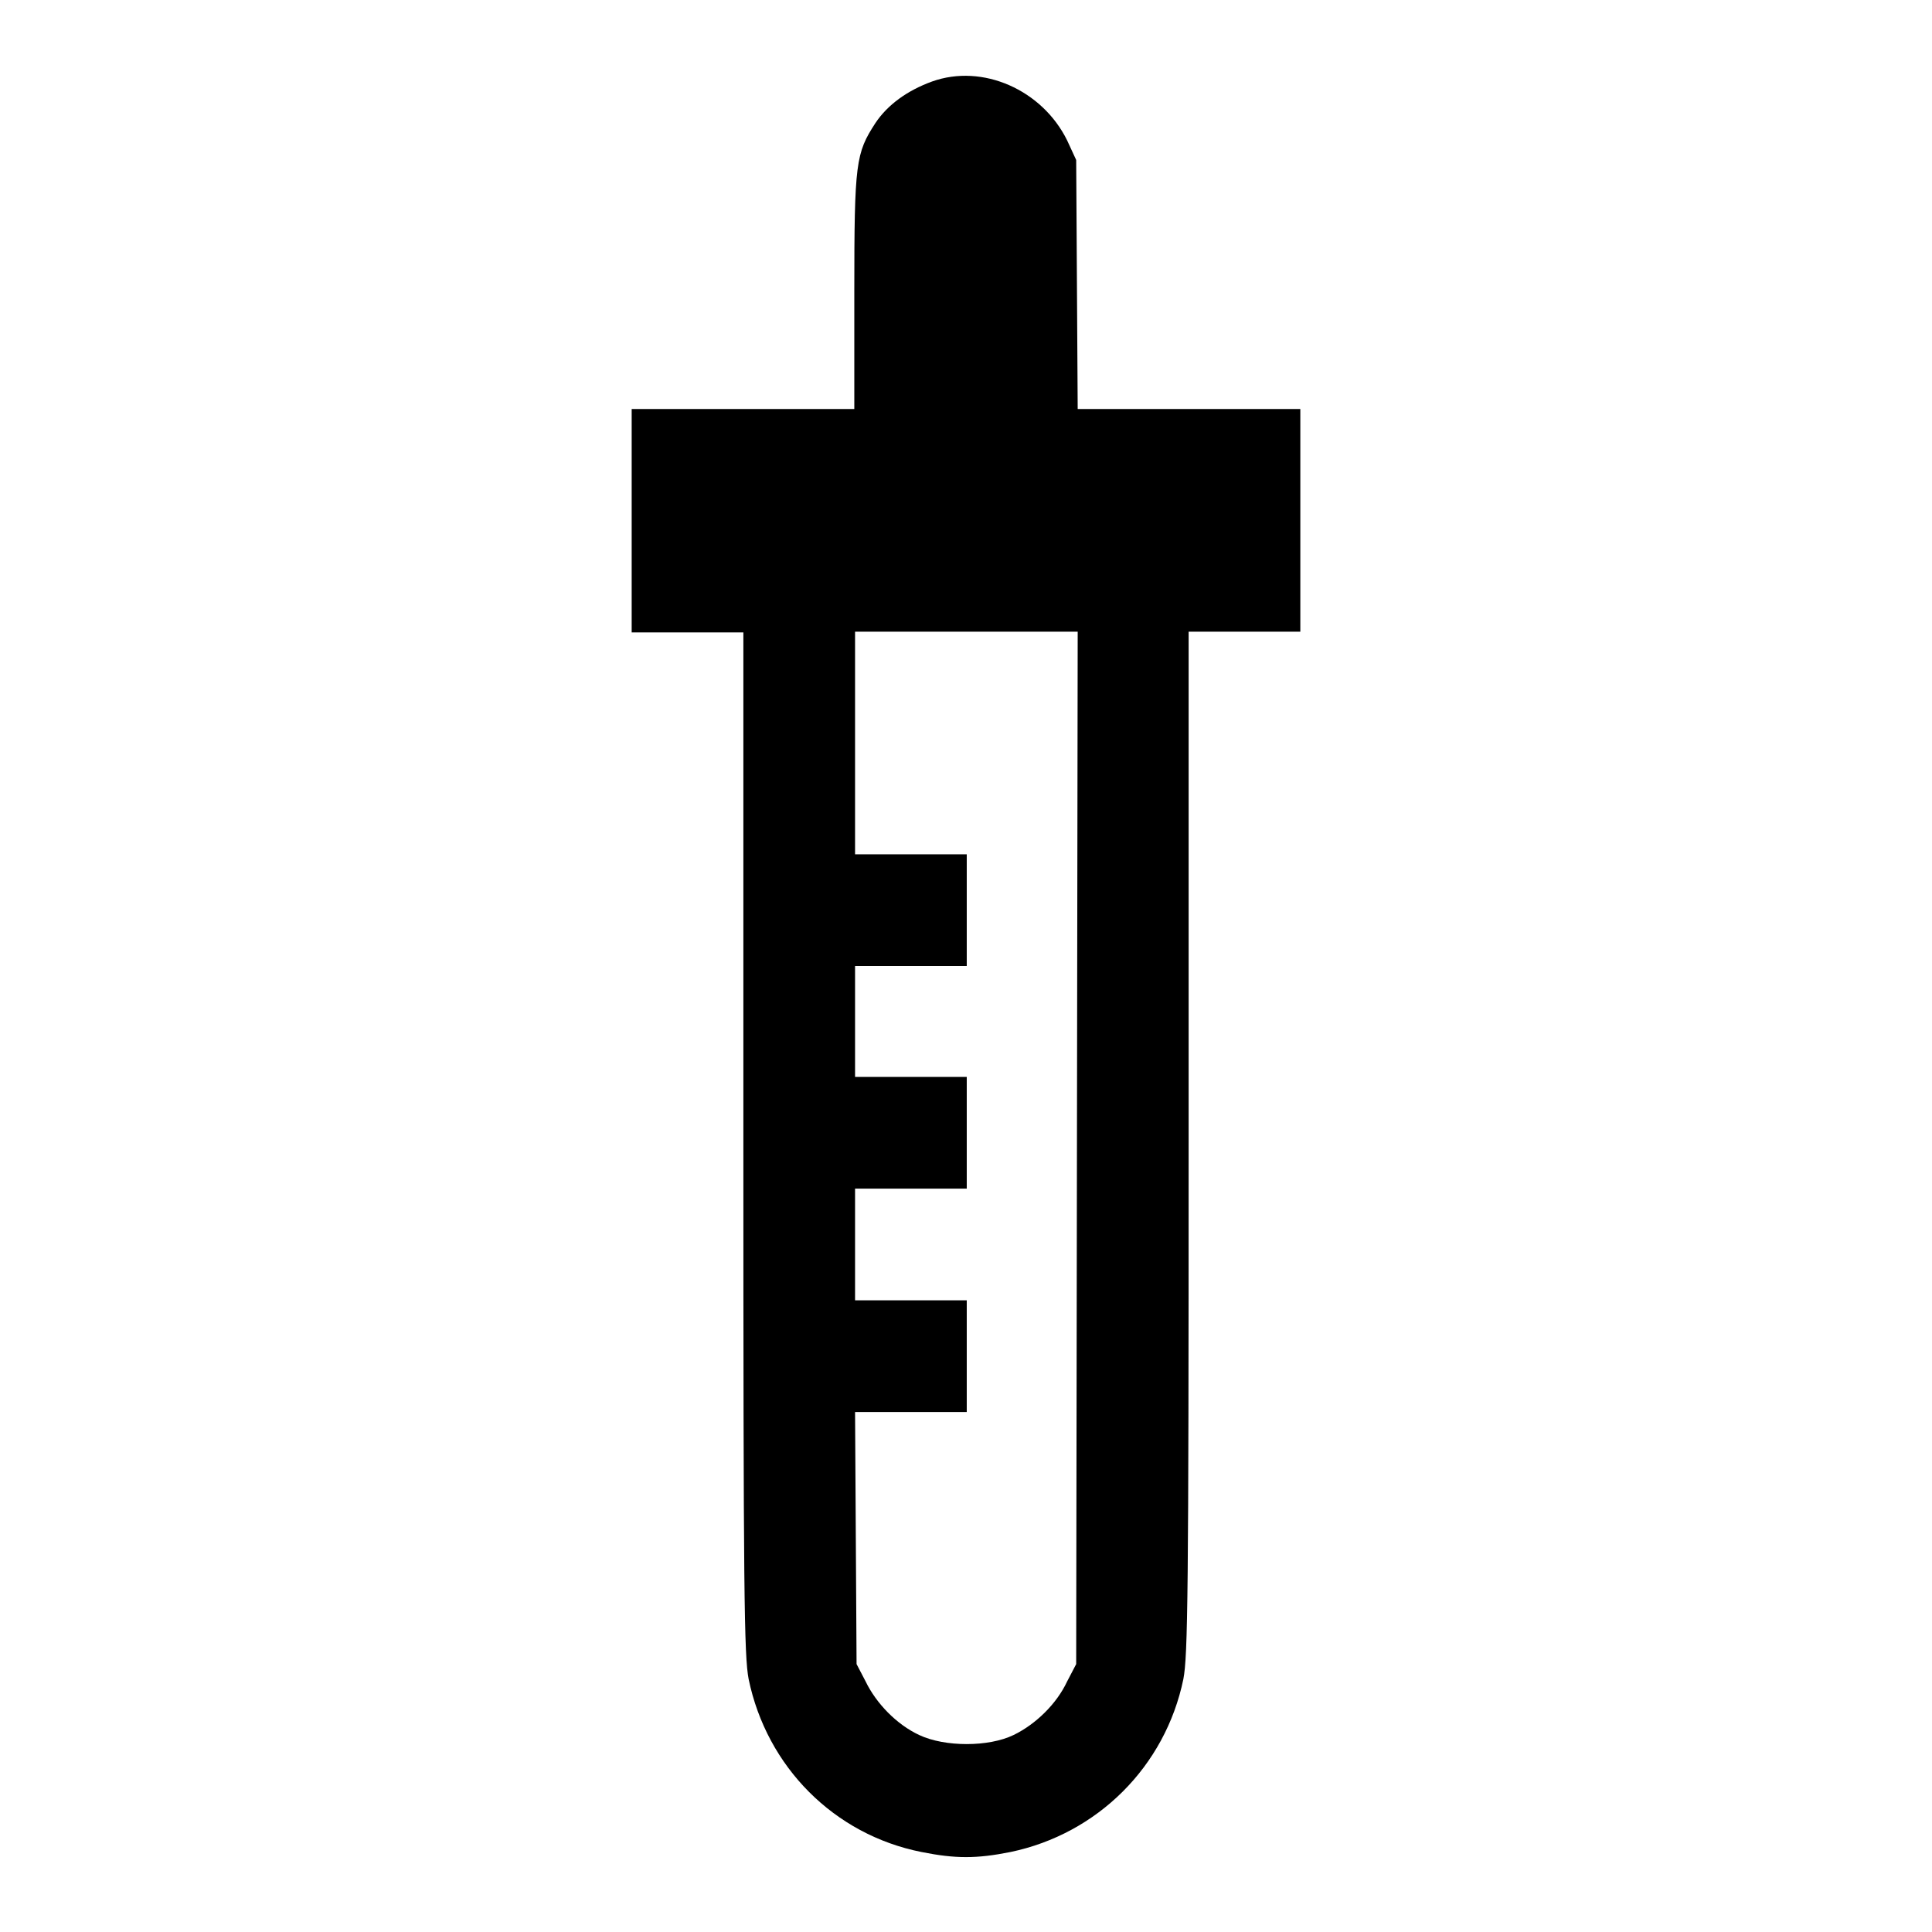 <?xml version="1.0" encoding="utf-8"?>
<!-- Svg Vector Icons : http://www.onlinewebfonts.com/icon -->
<!DOCTYPE svg PUBLIC "-//W3C//DTD SVG 1.1//EN" "http://www.w3.org/Graphics/SVG/1.1/DTD/svg11.dtd">
<svg version="1.1" xmlns="http://www.w3.org/2000/svg" xmlns:xlink="http://www.w3.org/1999/xlink" x="0px" y="0px" viewBox="0 0 256 256" enable-background="new 0 0 256 256" xml:space="preserve">
<g><g><g><path fill="#000000" d="M123.5,10.8c-3.3,1.2-5.9,3.1-7.5,5.5c-2.6,4-2.8,5.2-2.8,22.3v15.6H98.5H83.7V69v14.8h7.4h7.4v67.6c0,59.9,0.1,68,0.7,71.1c2.4,11.6,11.3,20.6,22.9,22.9c4.5,0.9,7.3,0.9,11.8,0c11.5-2.4,20.5-11.3,22.9-22.9c0.6-3.1,0.7-11.3,0.7-71.1V83.7h7.4h7.4V69V54.2h-14.8h-14.7l-0.1-16.5l-0.1-16.5l-1.2-2.6C138.1,11.9,130.2,8.4,123.5,10.8z M142.7,152.1l-0.1,68.4l-1.2,2.3c-1.4,3-4.2,5.7-7.1,7.1c-3.3,1.6-9.1,1.6-12.5,0c-3-1.4-5.7-4.2-7.1-7.1l-1.2-2.3l-0.1-16.7l-0.1-16.7h7.4h7.4v-7.4v-7.4h-7.4h-7.4v-7.4v-7.4h7.4h7.4v-7.4v-7.4h-7.4h-7.4v-7.4V128h7.4h7.4v-7.4v-7.4h-7.4h-7.4V98.5V83.7H128h14.8L142.7,152.1z"/></g></g></g>
</svg>